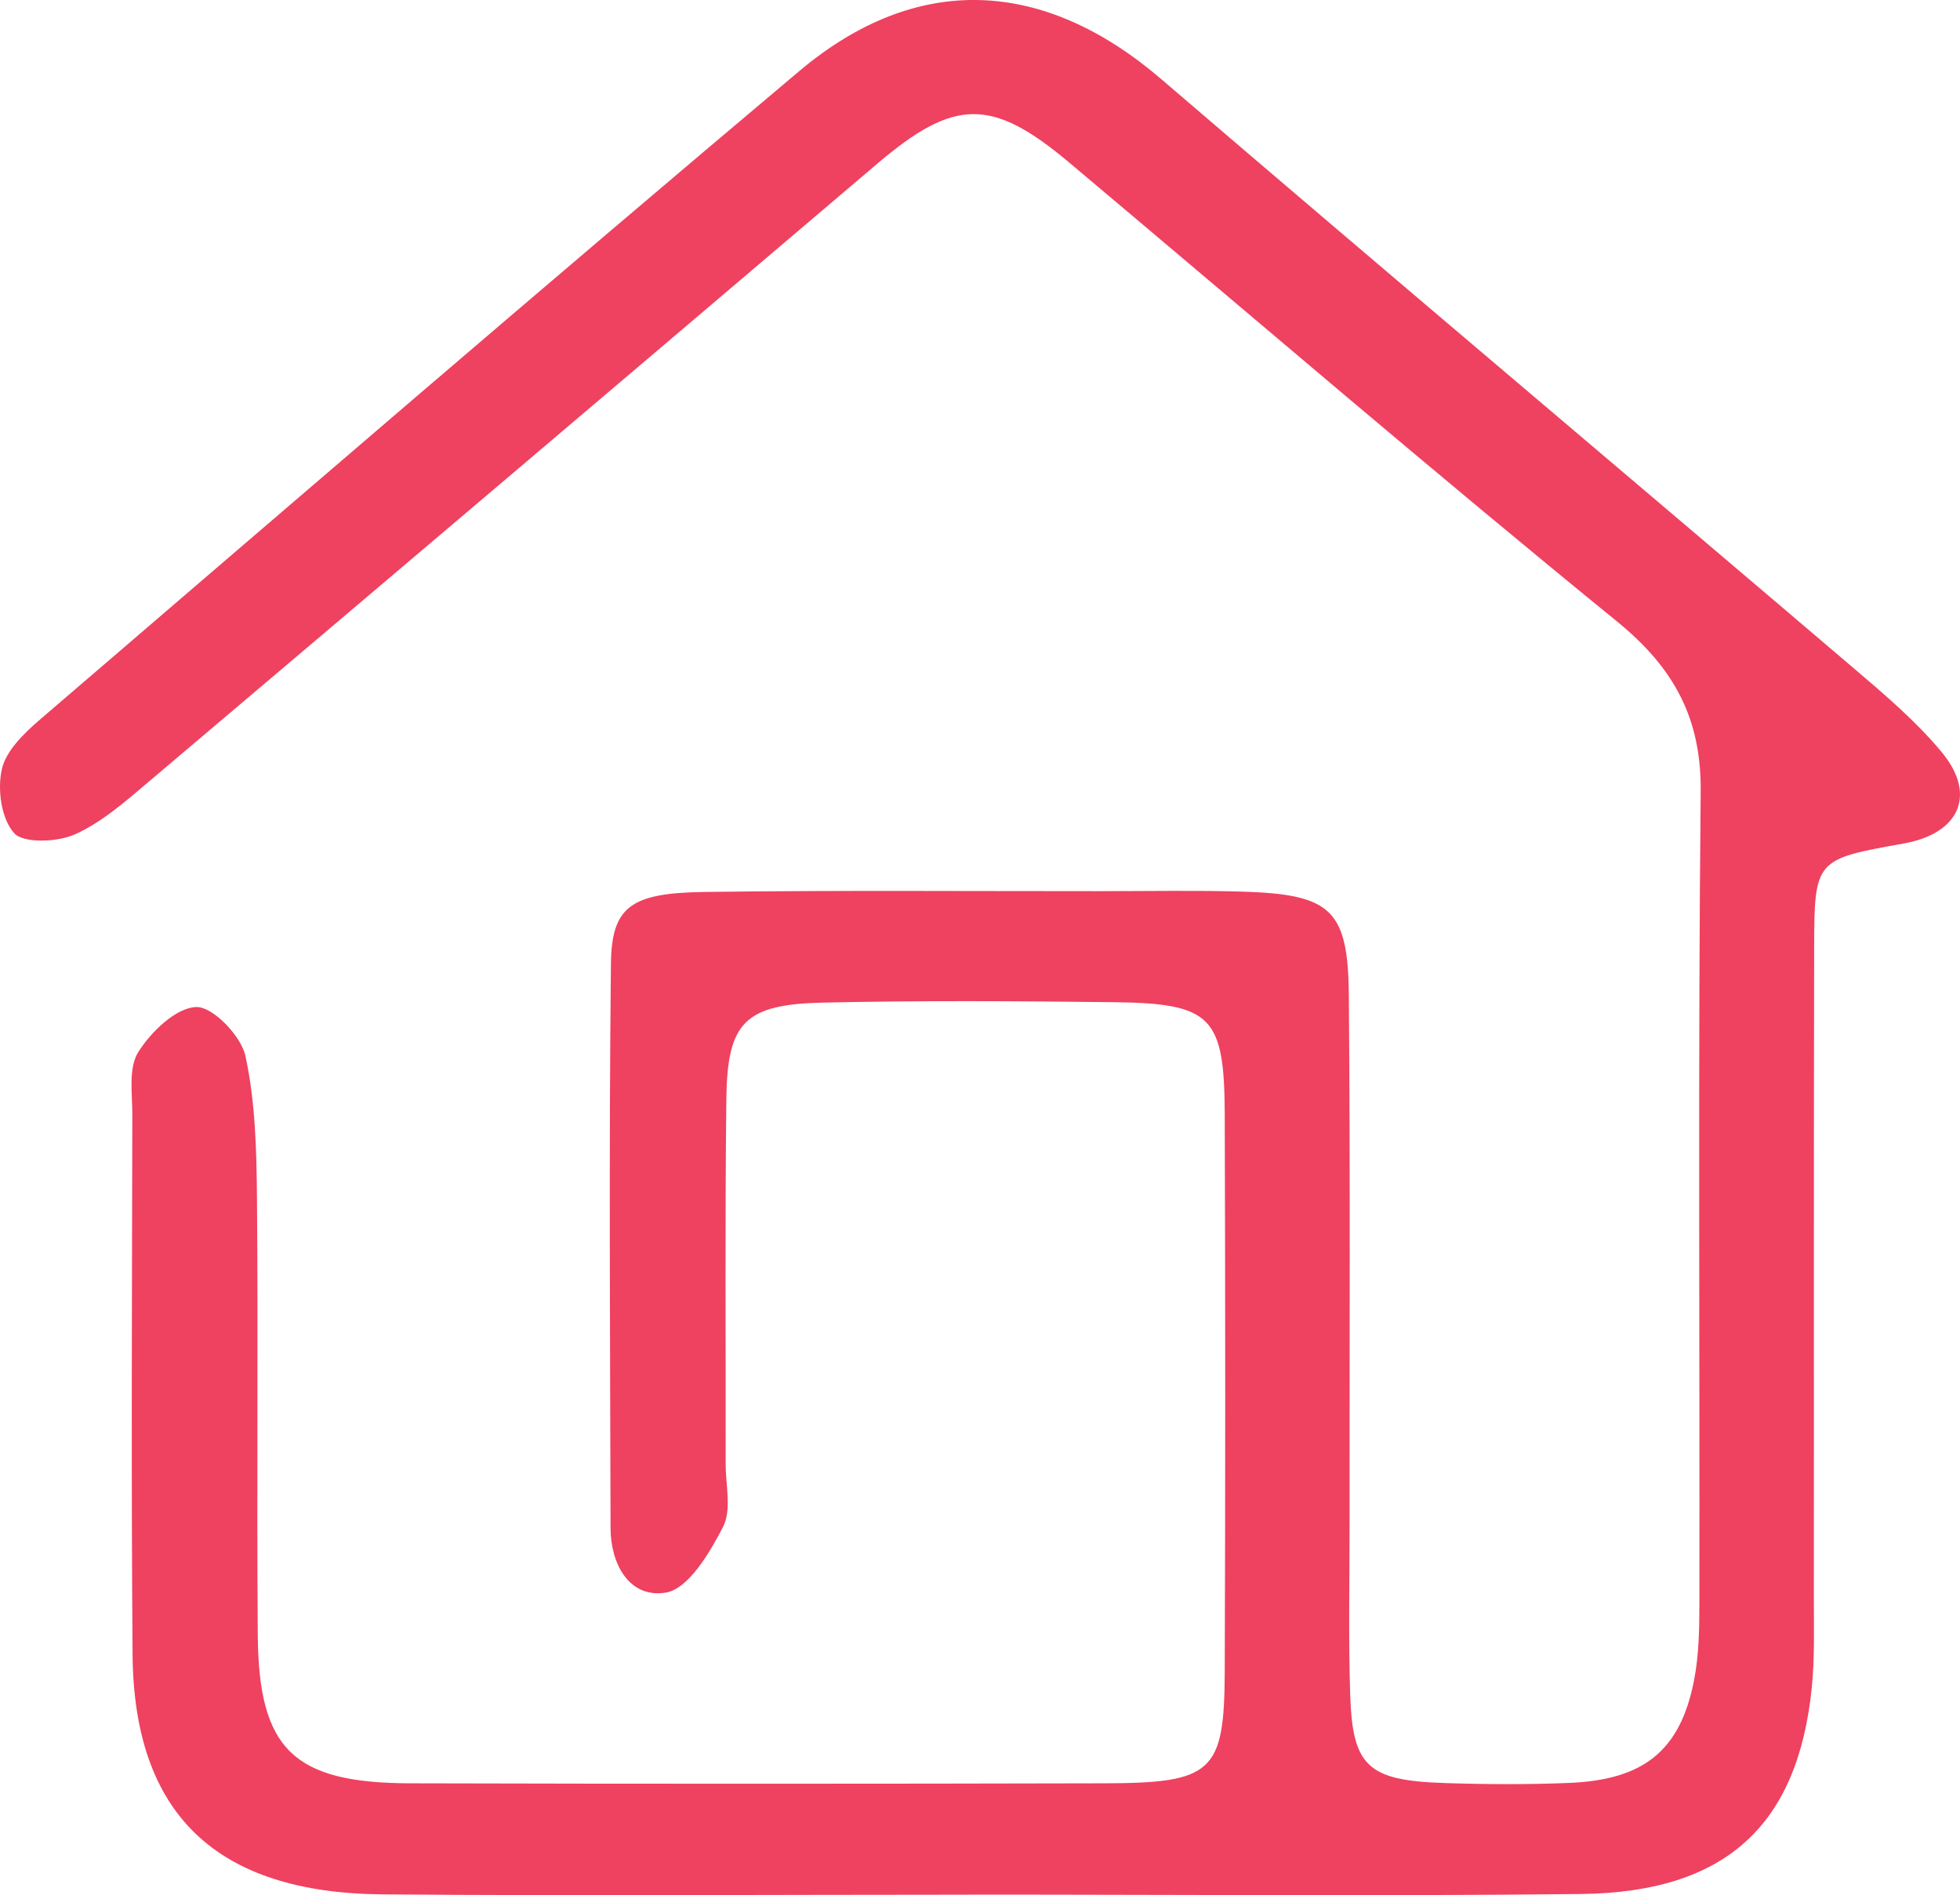 <?xml version="1.0" encoding="UTF-8"?>
<svg id="Layer_2" xmlns="http://www.w3.org/2000/svg" viewBox="0 0 318.9 308.35">
  <defs>
    <style>
      .cls-1 {
        fill: #ef4160;
      }
    </style>
  </defs>
  <g id="Layer_1-2" data-name="Layer_1">
    <path class="cls-1" d="M157.71,308.26c-31.82,0-63.65.21-95.47-.05-27.12-.23-40.47-13.11-40.67-39.06-.23-29.29-.09-58.59-.04-87.88,0-3.43-.66-7.51.98-10.12,2.05-3.26,6.11-7.2,9.42-7.31,2.69-.09,7.3,4.71,8,7.95,1.63,7.51,1.81,15.39,1.88,23.12.21,23.69-.05,47.39.13,71.08.14,18.62,5.78,24.09,24.72,24.15,37.65.1,75.3.09,112.95,0,17.73-.04,19.61-1.78,19.66-18.27.11-30.16.1-60.31,0-90.47-.05-16.08-2.1-18.17-18.26-18.35-15.69-.18-31.38-.28-47.06.07-12.77.28-15.62,3.18-15.77,15.67-.23,19.81-.08,39.63-.11,59.45,0,3.45,1,7.42-.44,10.21-2.16,4.19-5.63,10.08-9.33,10.67-5.91.94-8.95-4.65-8.96-10.5-.07-30.58-.27-61.17.06-91.75.1-9.37,3.22-11.58,15.19-11.75,21.51-.29,43.03-.12,64.54-.13,7.62,0,15.24-.15,22.86.07,14.57.43,17.35,2.88,17.47,16.87.25,28.86.1,57.73.12,86.59,0,9.05-.19,18.1.1,27.14.37,11.77,2.86,14.03,15.41,14.44,6.72.22,13.45.25,20.17-.02,12.2-.49,18.11-5.26,20.35-16.6.83-4.19.88-8.57.89-12.86.06-43.94-.23-87.89.21-131.82.12-11.84-4.26-20.08-13.64-27.71-30.06-24.47-59.44-49.71-89.1-74.64-12.63-10.61-18.7-10.47-31.23.18C103.2,60.25,63.61,93.84,23.97,127.38c-3.69,3.12-7.47,6.45-11.83,8.39-2.81,1.25-8.33,1.46-9.82-.2-2.13-2.38-2.76-7.1-2.02-10.42.67-3,3.63-5.87,6.23-8.1C47.61,81.79,88.61,46.45,130.04,11.57c19.26-16.22,39.87-15.03,58.92,1.32,37.41,32.09,75.12,63.85,112.64,95.82,5.02,4.28,10.13,8.62,14.29,13.62,5.8,6.96,2.92,13.28-6.12,14.9-14.44,2.58-14.57,2.58-14.6,17.12-.08,35.33-.02,70.65-.05,105.98,0,4.74.14,9.5-.33,14.2-2.27,22.5-14.04,33.36-37.58,33.62-33.16.37-66.33.09-99.5.1Z"/>
  </g>
</svg>